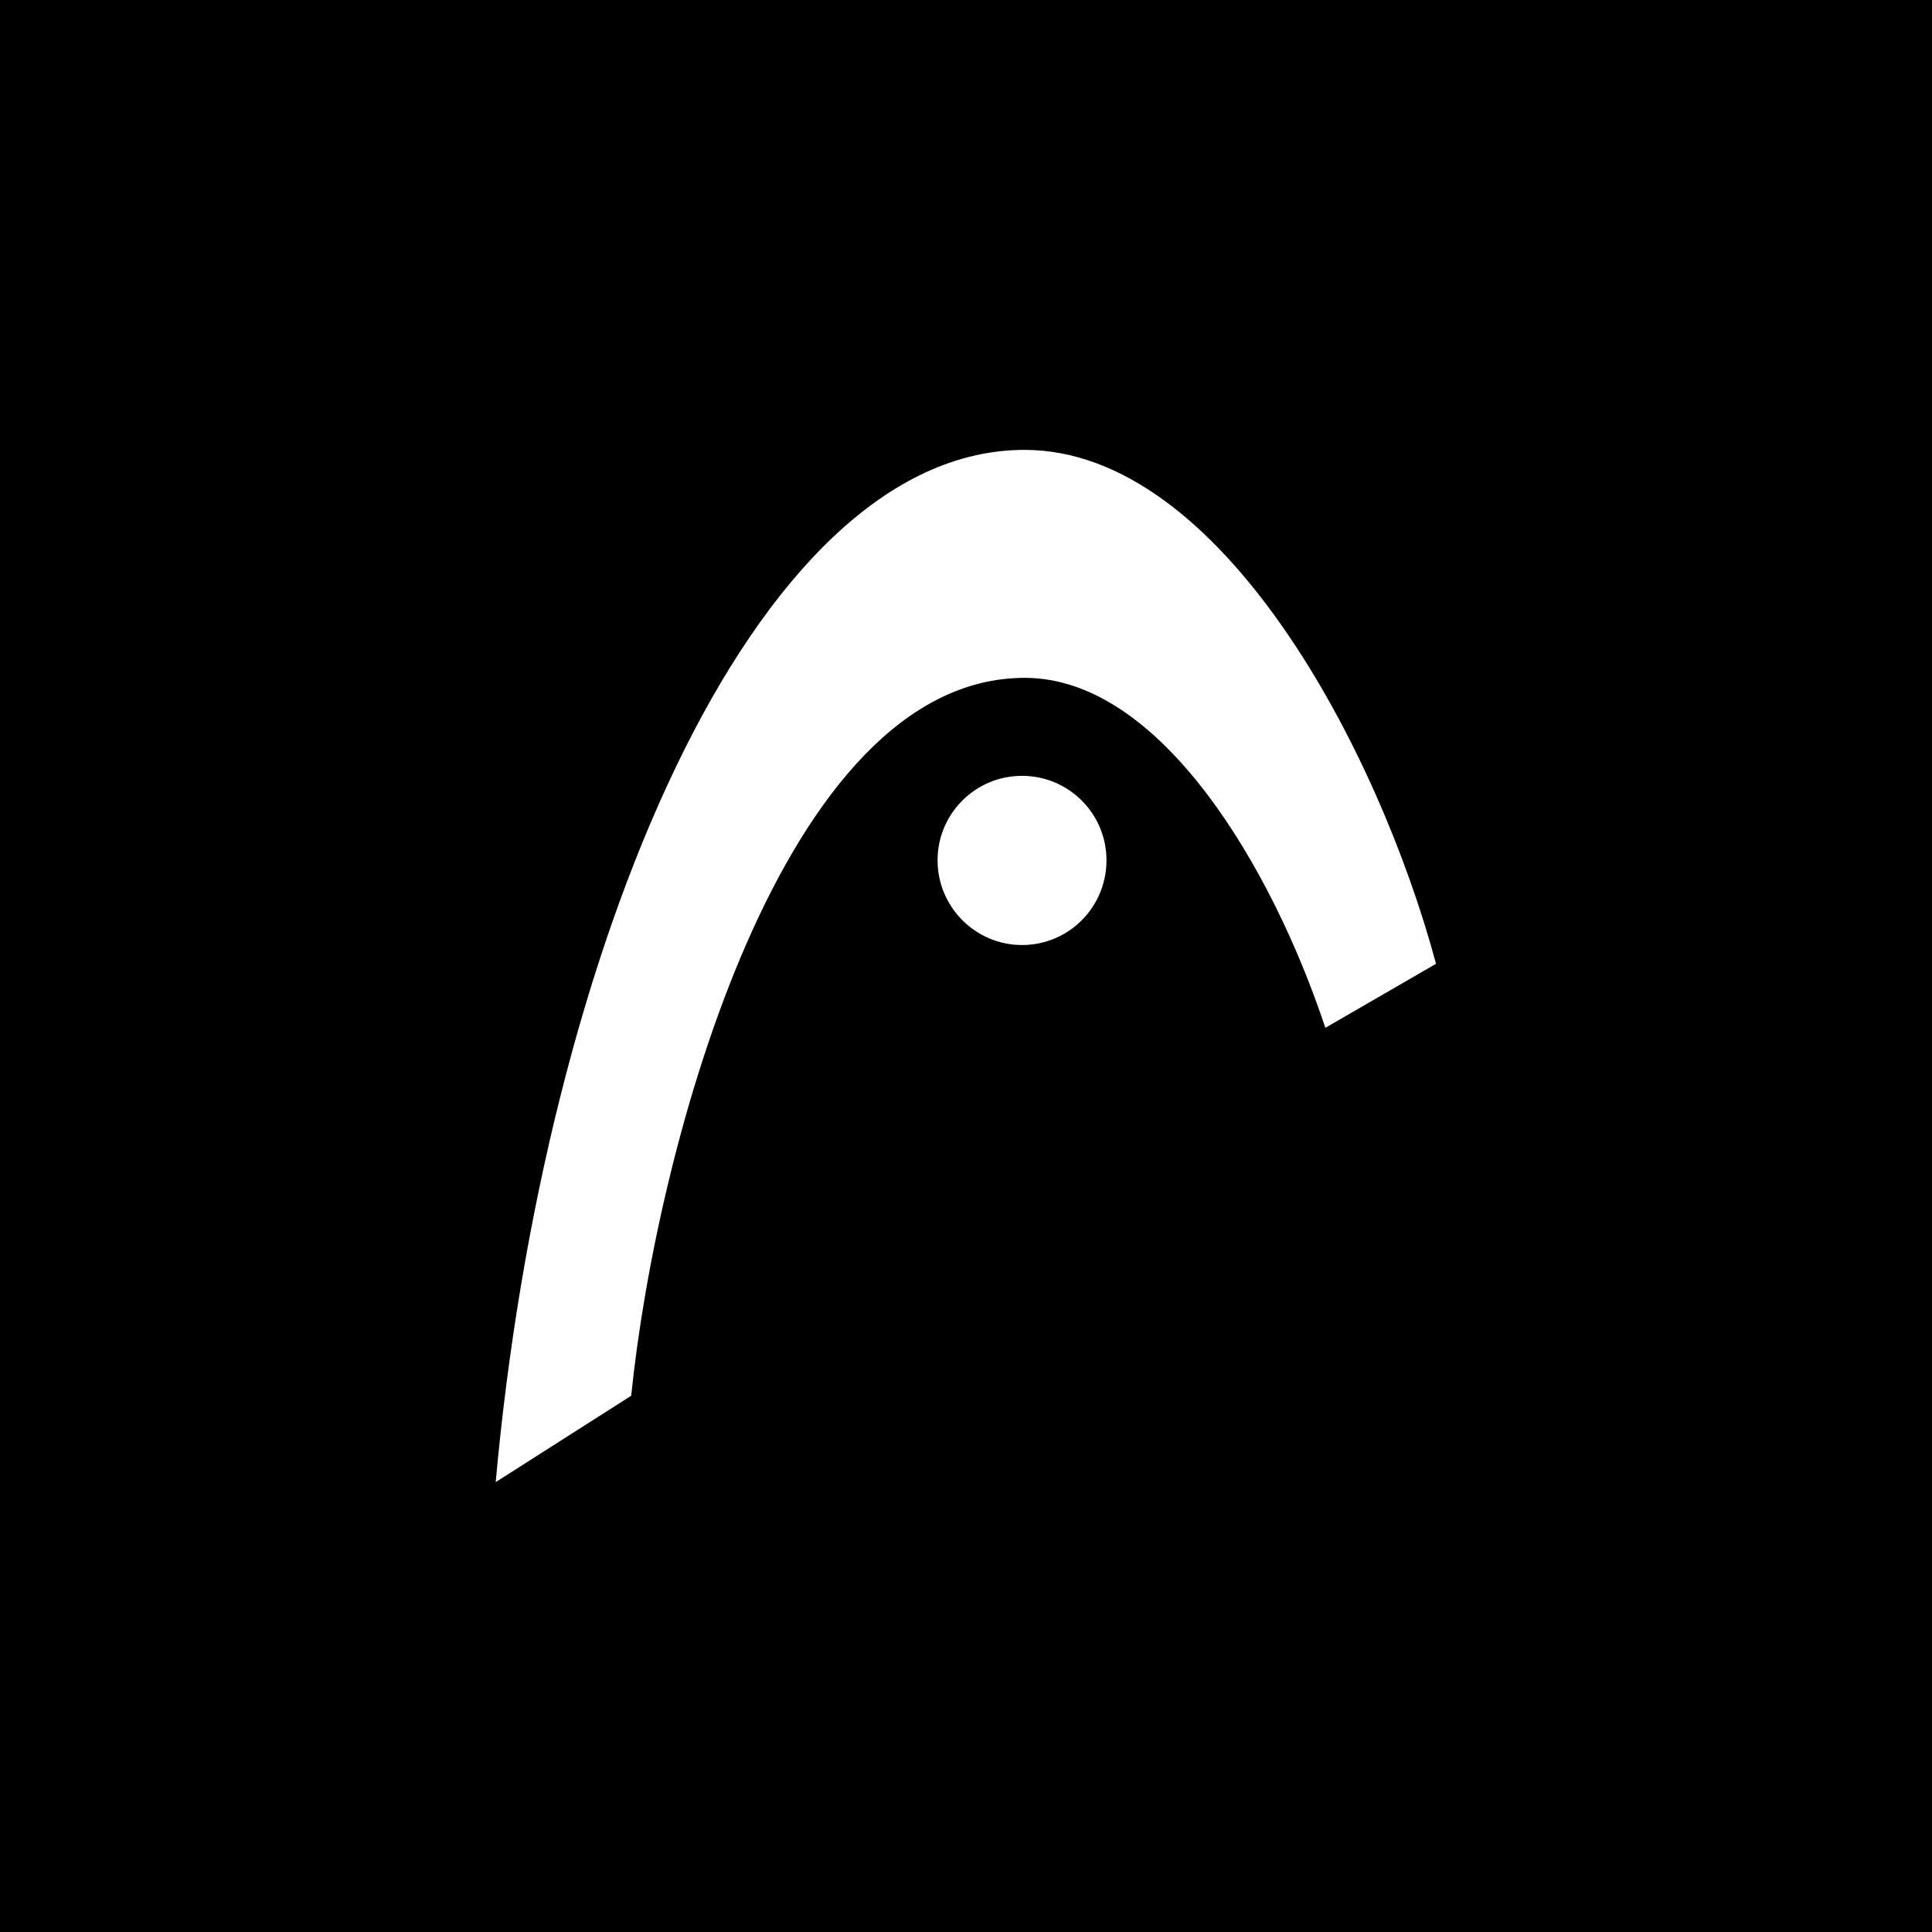 <?xml version="1.0" encoding="utf-8"?>
<!-- Generator: Adobe Illustrator 29.6.1, SVG Export Plug-In . SVG Version: 9.03 Build 0)  -->
<svg version="1.0" id="Layer_1" xmlns="http://www.w3.org/2000/svg" xmlns:xlink="http://www.w3.org/1999/xlink" x="0px" y="0px"
	 viewBox="0 0 700 700" style="enable-background:new 0 0 700 700;" xml:space="preserve">
<style type="text/css">
	.st0{fill:#FFFFFF;}
</style>
<g>
	<rect x="0" width="700" height="700"/>
	<g>
		<path id="path23" class="st0" d="M228.7,505.7c9.1-89.7,54.6-260.1,142.6-260.1c49.3,0,89.7,69,108.9,126.8l40.1-23.2
			C499.5,271.8,442.5,163,371.2,163c-98.9,0-174.3,182.2-191.6,374L228.7,505.7"/>
		<path id="path25" class="st0" d="M370.3,281.1c-16.9,0-30.6,13.7-30.6,30.6c0,16.9,13.7,30.7,30.6,30.7
			c16.9,0,30.6-13.7,30.6-30.7C400.9,294.8,387.2,281.1,370.3,281.1"/>
	</g>
</g>
</svg>
